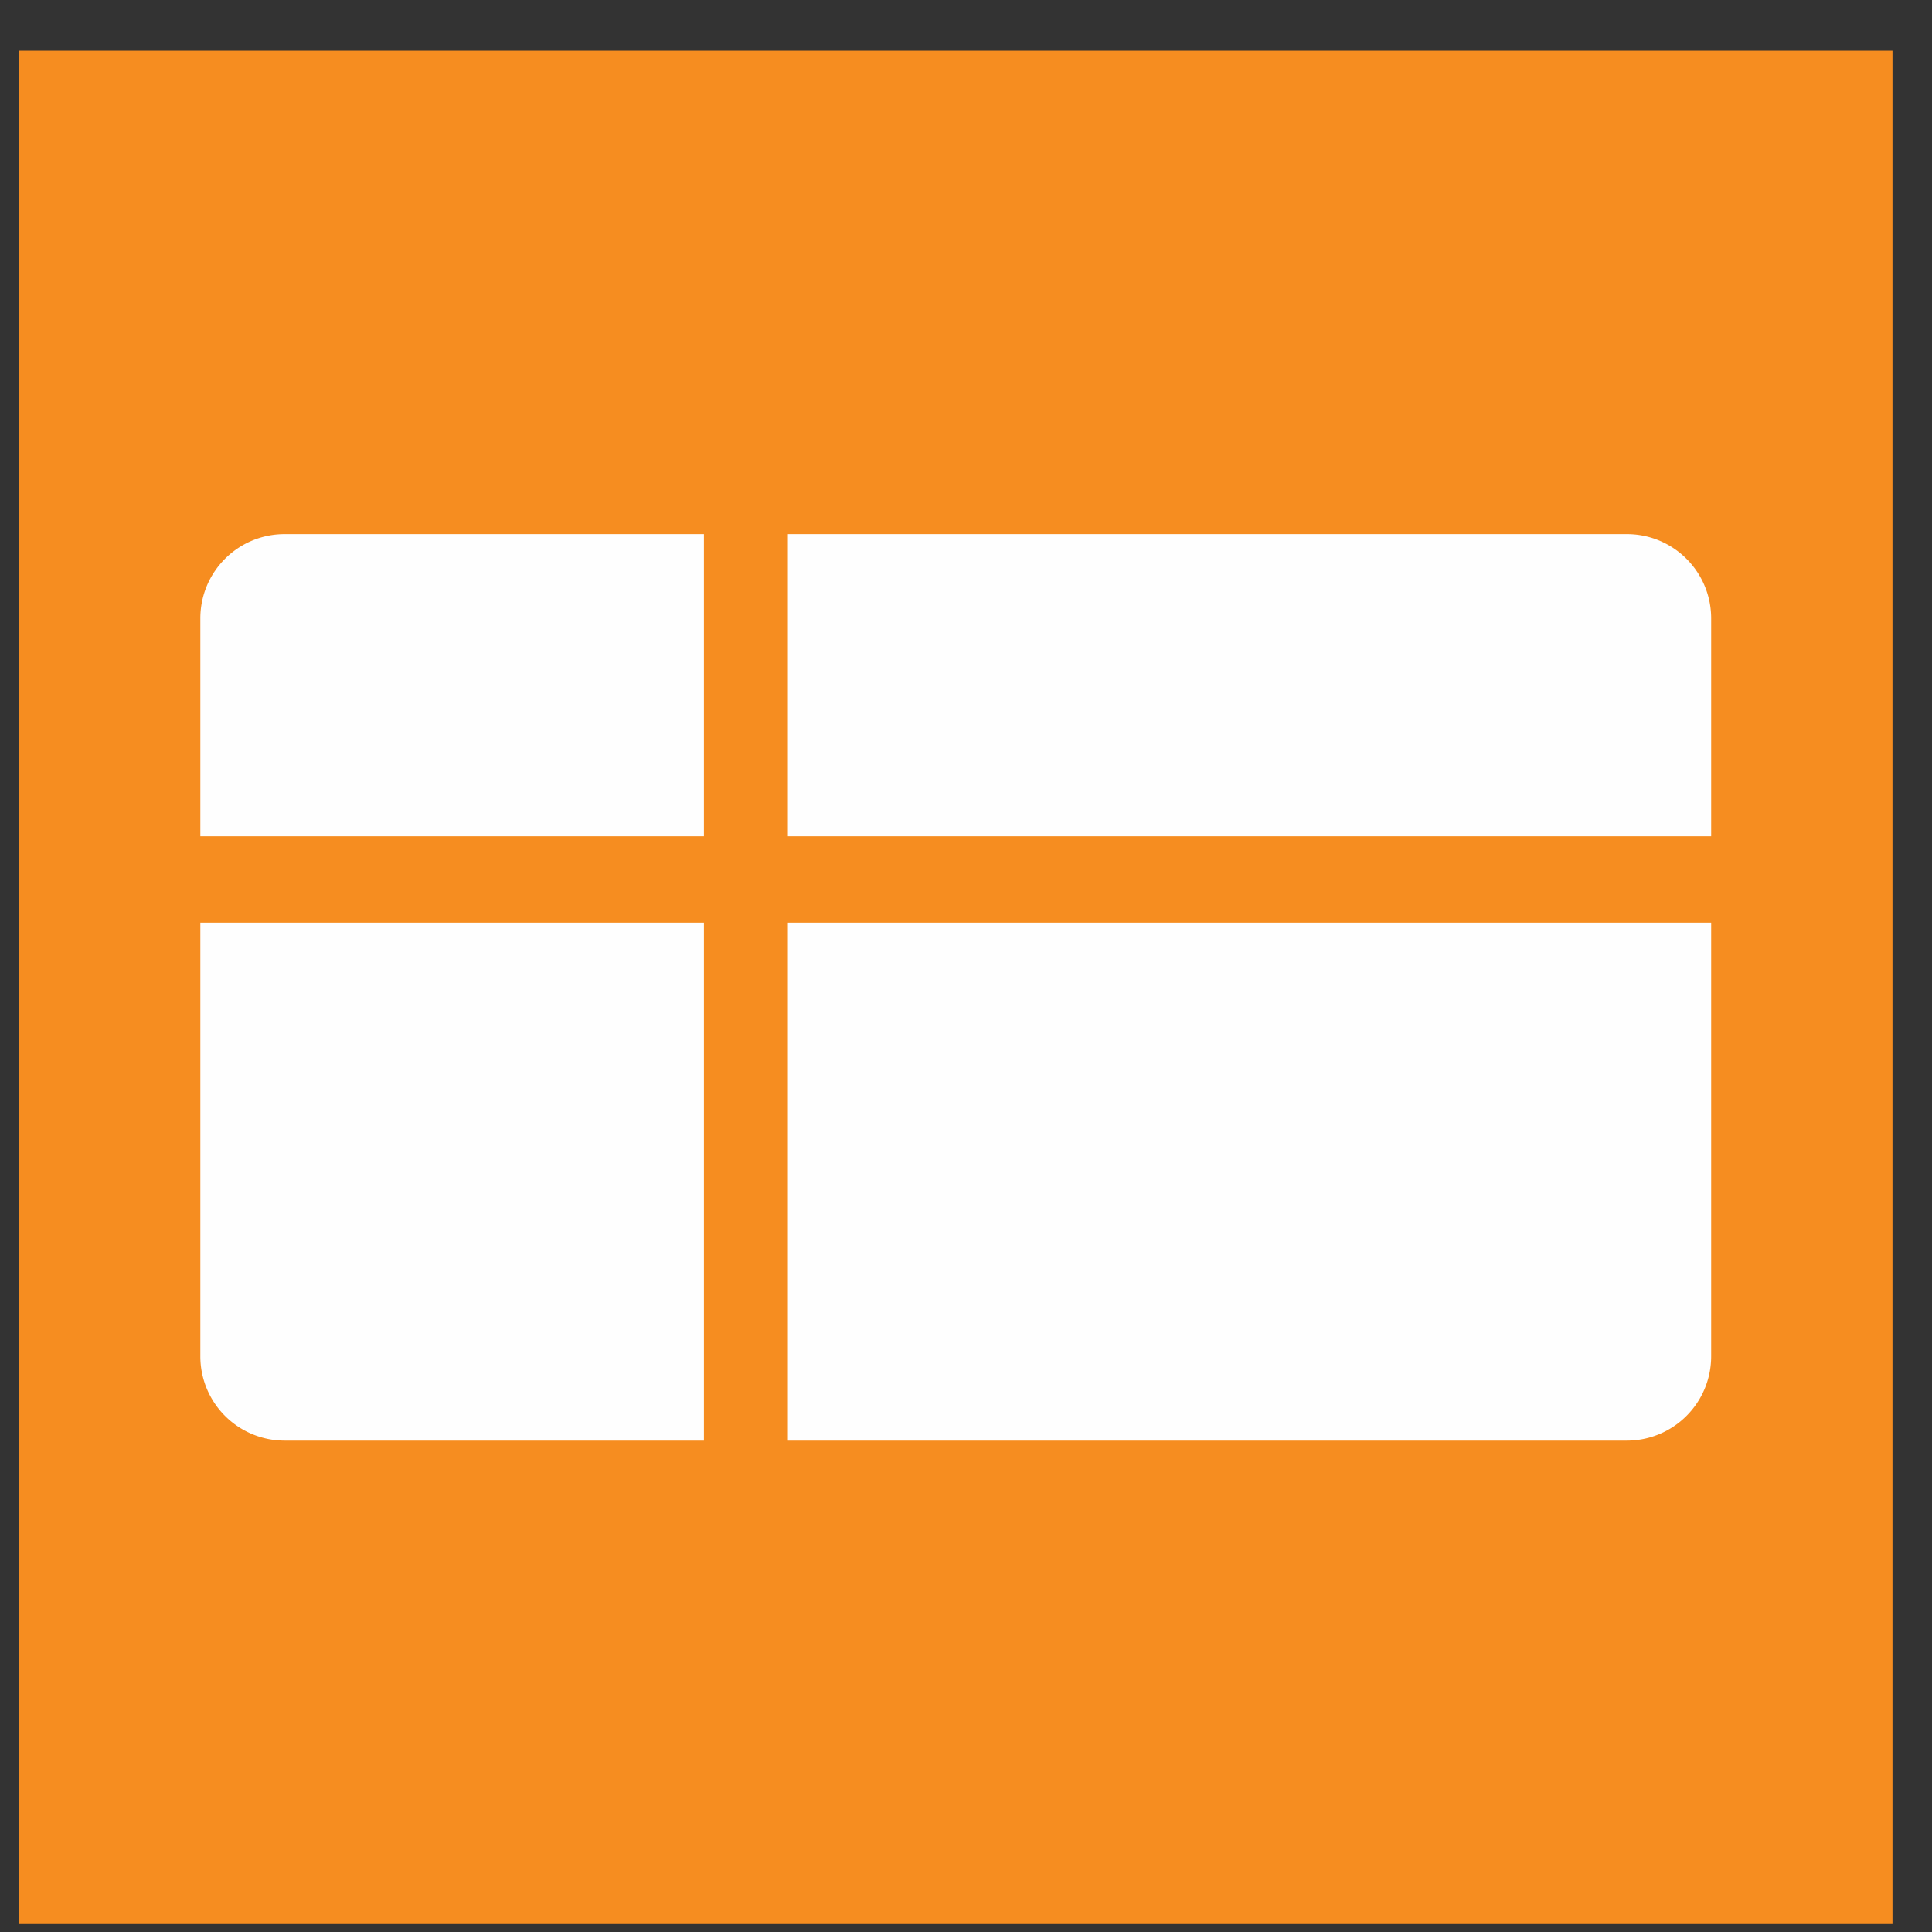 <svg width="33" height="33" xmlns="http://www.w3.org/2000/svg"><rect width="100%" height="100%" fill="#333333" stroke="none"/><g fill="none" fill-rule="evenodd"><path fill="#F68D20" d="M.325 32.865h32v-32h-32z"/><path d="M13.458 9.123h14.33c.795 0 1.44.644 1.44 1.44v3.721h-15.77V9.123Zm0 6.636h15.77v7.408a1.44 1.44 0 0 1-1.44 1.44h-14.33v-8.848ZM4.862 9.123h7.162v5.161H3.422v-3.721c0-.796.644-1.44 1.44-1.44Zm-1.44 6.636h8.602v8.848H4.862a1.44 1.44 0 0 1-1.44-1.44v-7.408Z" fill="#FEFEFE"/></g></svg>